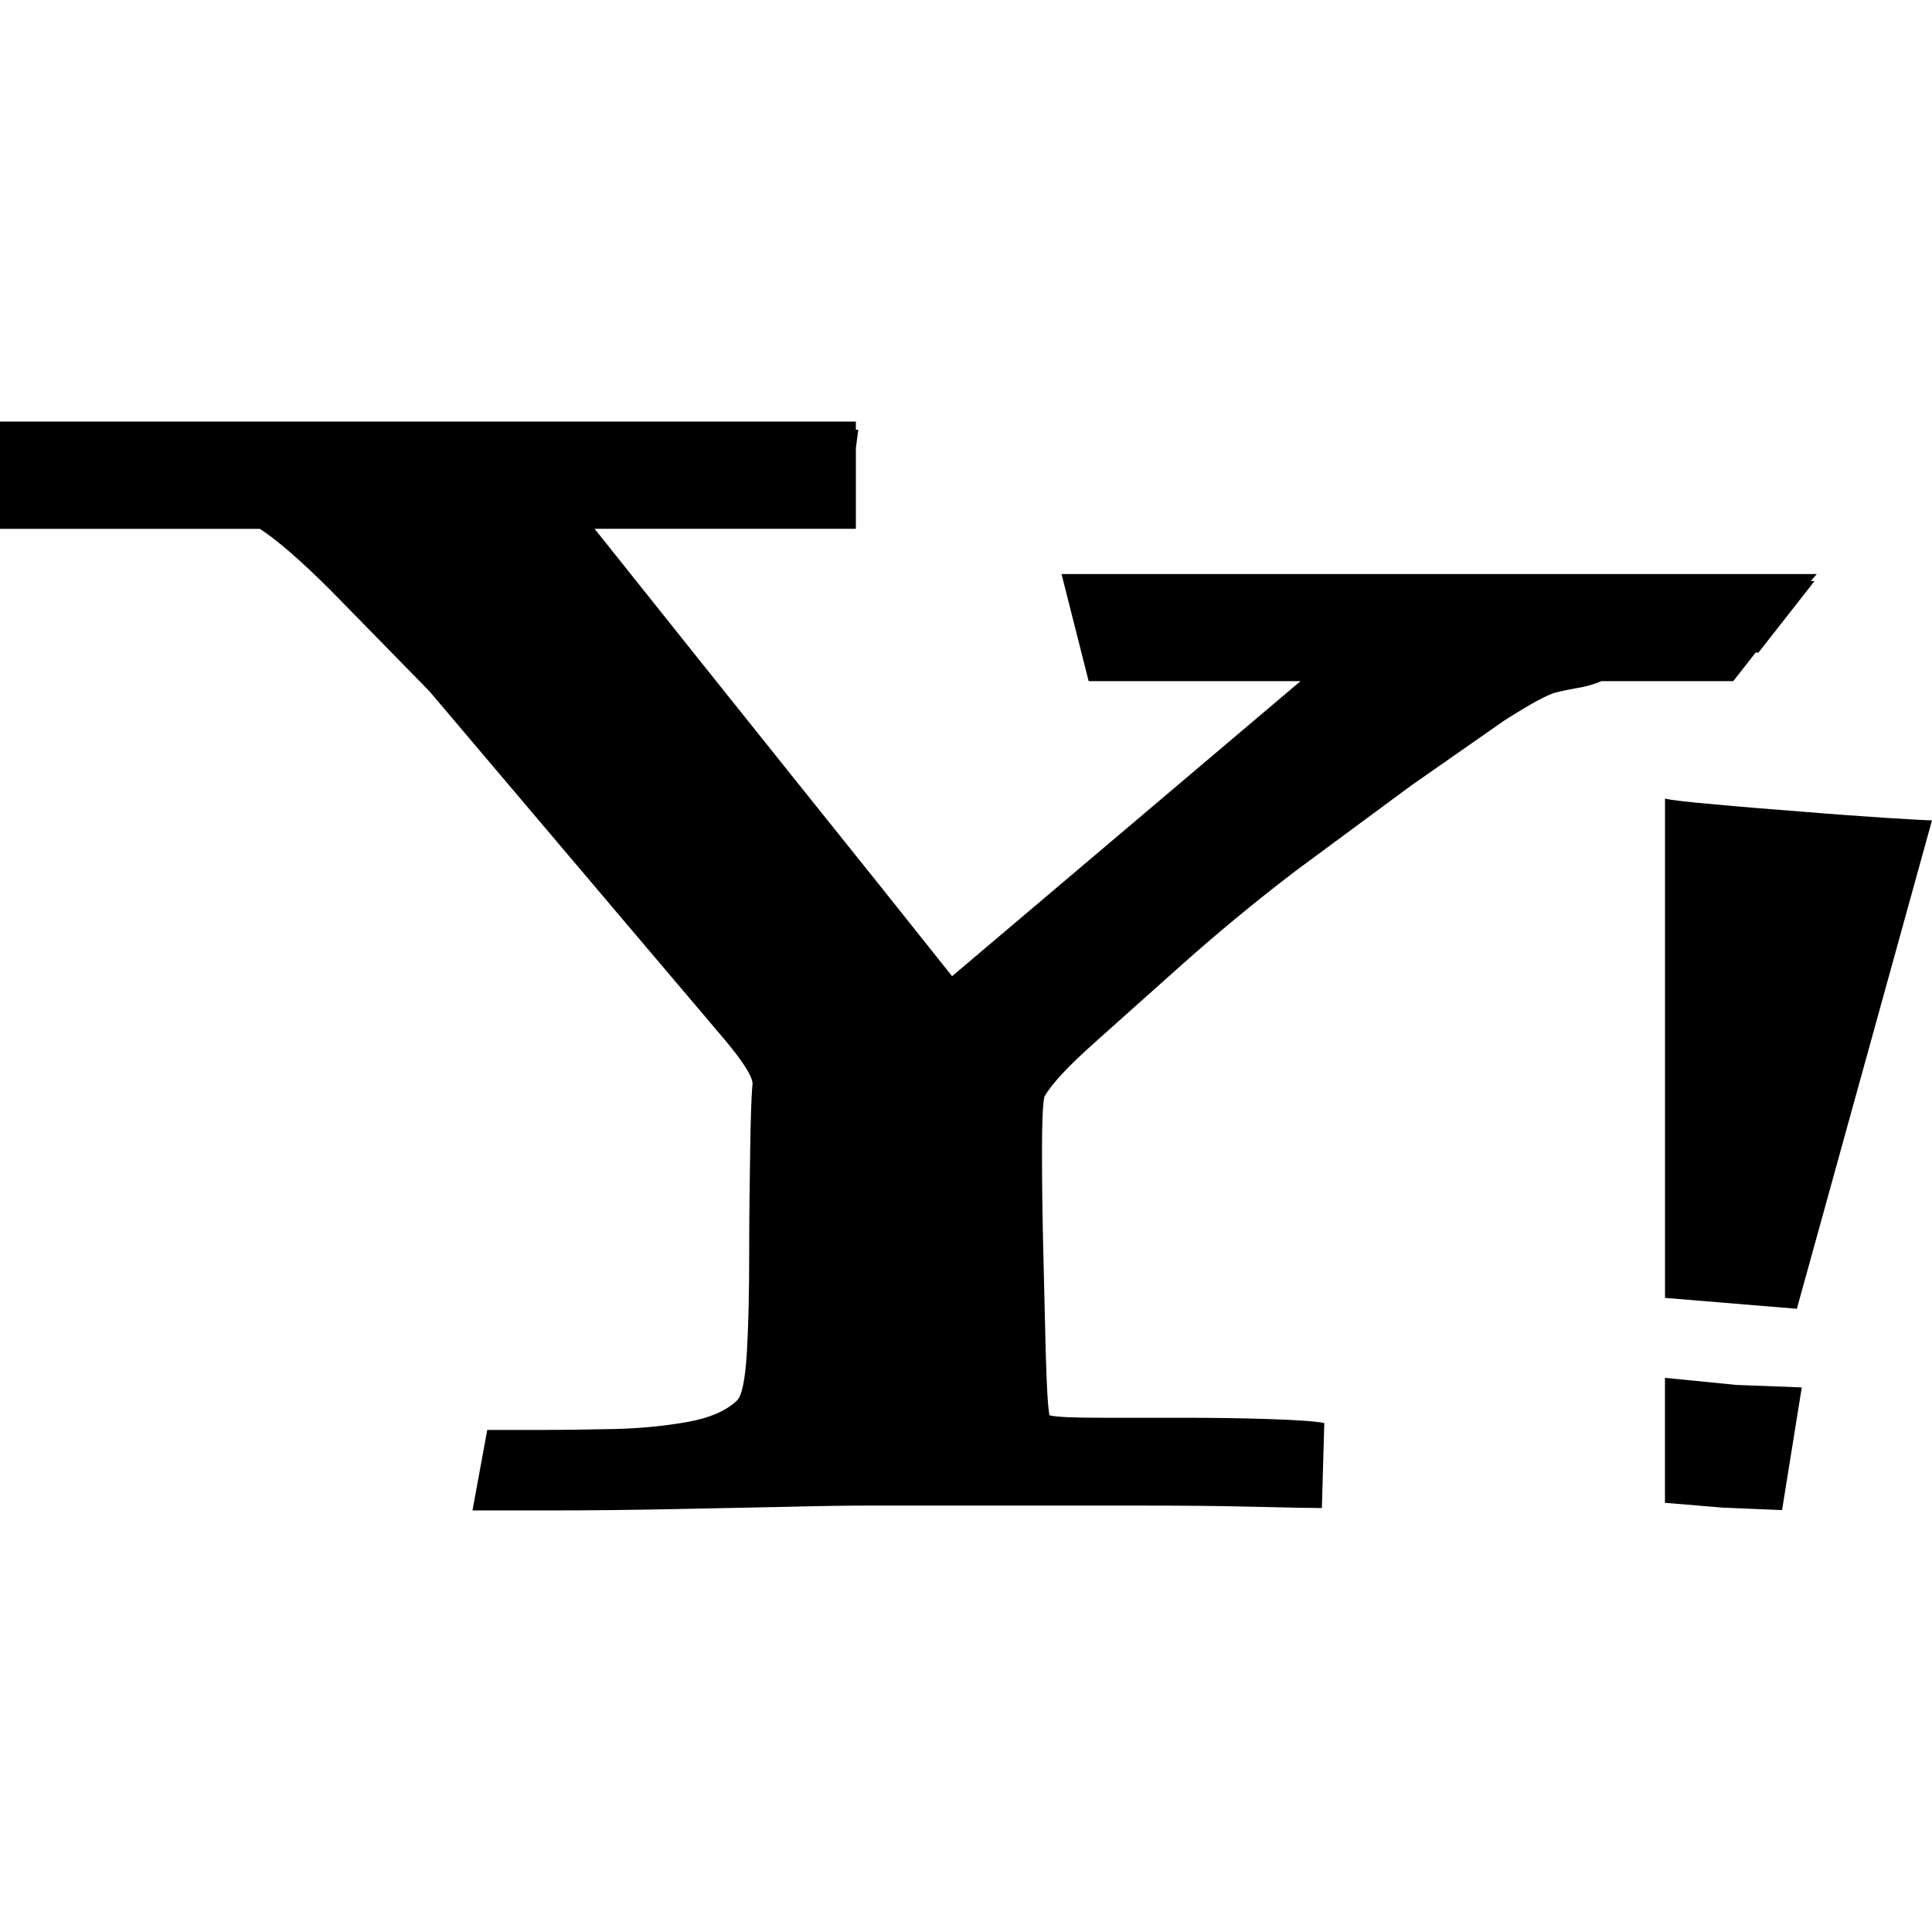 <?xml version="1.0" encoding="iso-8859-1"?>
<!-- Uploaded to: SVG Repo, www.svgrepo.com, Generator: SVG Repo Mixer Tools -->
<svg fill="#000000" height="800px" width="800px" version="1.1" id="Capa_1" xmlns="http://www.w3.org/2000/svg" xmlns:xlink="http://www.w3.org/1999/xlink" 
	 viewBox="0 0 29.481 29.481" xml:space="preserve">
<g>
	<path d="M23.754,10.564c-0.124,0.025-0.388,0.169-0.797,0.429l-1.421,0.992l-1.775,1.311c-0.618,0.473-1.183,0.941-1.701,1.402
		c-0.518,0.463-0.974,0.868-1.366,1.22c-0.395,0.352-0.646,0.622-0.757,0.816c-0.024,0.099-0.037,0.378-0.037,0.839
		c0,0.46,0.006,0.965,0.02,1.511c0.014,0.546,0.024,1.062,0.037,1.547c0.014,0.485,0.029,0.809,0.057,0.966
		c0.101,0.025,0.352,0.037,0.765,0.037h1.284c0.46,0,0.896,0.007,1.305,0.02c0.412,0.014,0.689,0.032,0.84,0.06l-0.037,1.298
		c-0.148,0-0.481-0.007-1.002-0.019c-0.519-0.014-1.125-0.019-1.816-0.019H15.24h-1.986c-0.282,0-0.699,0.005-1.252,0.019
		c-0.548,0.012-1.135,0.024-1.763,0.036c-0.628,0.012-1.219,0.019-1.779,0.019H7.21l0.225-1.228h0.779
		c0.375,0,0.755-0.006,1.147-0.014c0.391-0.008,0.762-0.044,1.114-0.105c0.355-0.062,0.611-0.175,0.775-0.334
		c0.072-0.074,0.124-0.326,0.148-0.753c0.024-0.428,0.034-0.917,0.034-1.468s0.007-1.076,0.015-1.574
		c0.007-0.501,0.019-0.836,0.033-1.002c0.031-0.103-0.123-0.354-0.458-0.748c-0.338-0.397-0.749-0.884-1.239-1.461l-1.587-1.873
		l-1.645-1.942L5.042,9.004C4.584,8.548,4.223,8.236,3.965,8.07H0V6.433h13.06v0.124h0.037L13.06,6.838v1.231H9.073l1.497,1.876
		l1.534,1.918l1.362,1.7l1.062,1.333l5.317-4.502h-3.233l-0.414-1.635h11.525l-0.092,0.107h0.058l-0.856,1.092H26.79l-0.342,0.436
		h-2.011c-0.123,0.051-0.242,0.085-0.36,0.103C23.961,10.518,23.851,10.539,23.754,10.564z M29.481,12.518
		c-0.075,0-0.305-0.013-0.688-0.037c-0.385-0.025-0.808-0.055-1.272-0.094c-0.466-0.036-0.907-0.071-1.324-0.11
		c-0.418-0.036-0.68-0.065-0.79-0.091v7.619l2.012,0.166L29.481,12.518z M27.494,21.171l-0.998-0.038l-1.09-0.108v1.907l0.878,0.073
		l0.909,0.038L27.494,21.171z"/>
	<g>
	</g>
	<g>
	</g>
	<g>
	</g>
	<g>
	</g>
	<g>
	</g>
	<g>
	</g>
	<g>
	</g>
	<g>
	</g>
	<g>
	</g>
	<g>
	</g>
	<g>
	</g>
	<g>
	</g>
	<g>
	</g>
	<g>
	</g>
	<g>
	</g>
</g>
</svg>